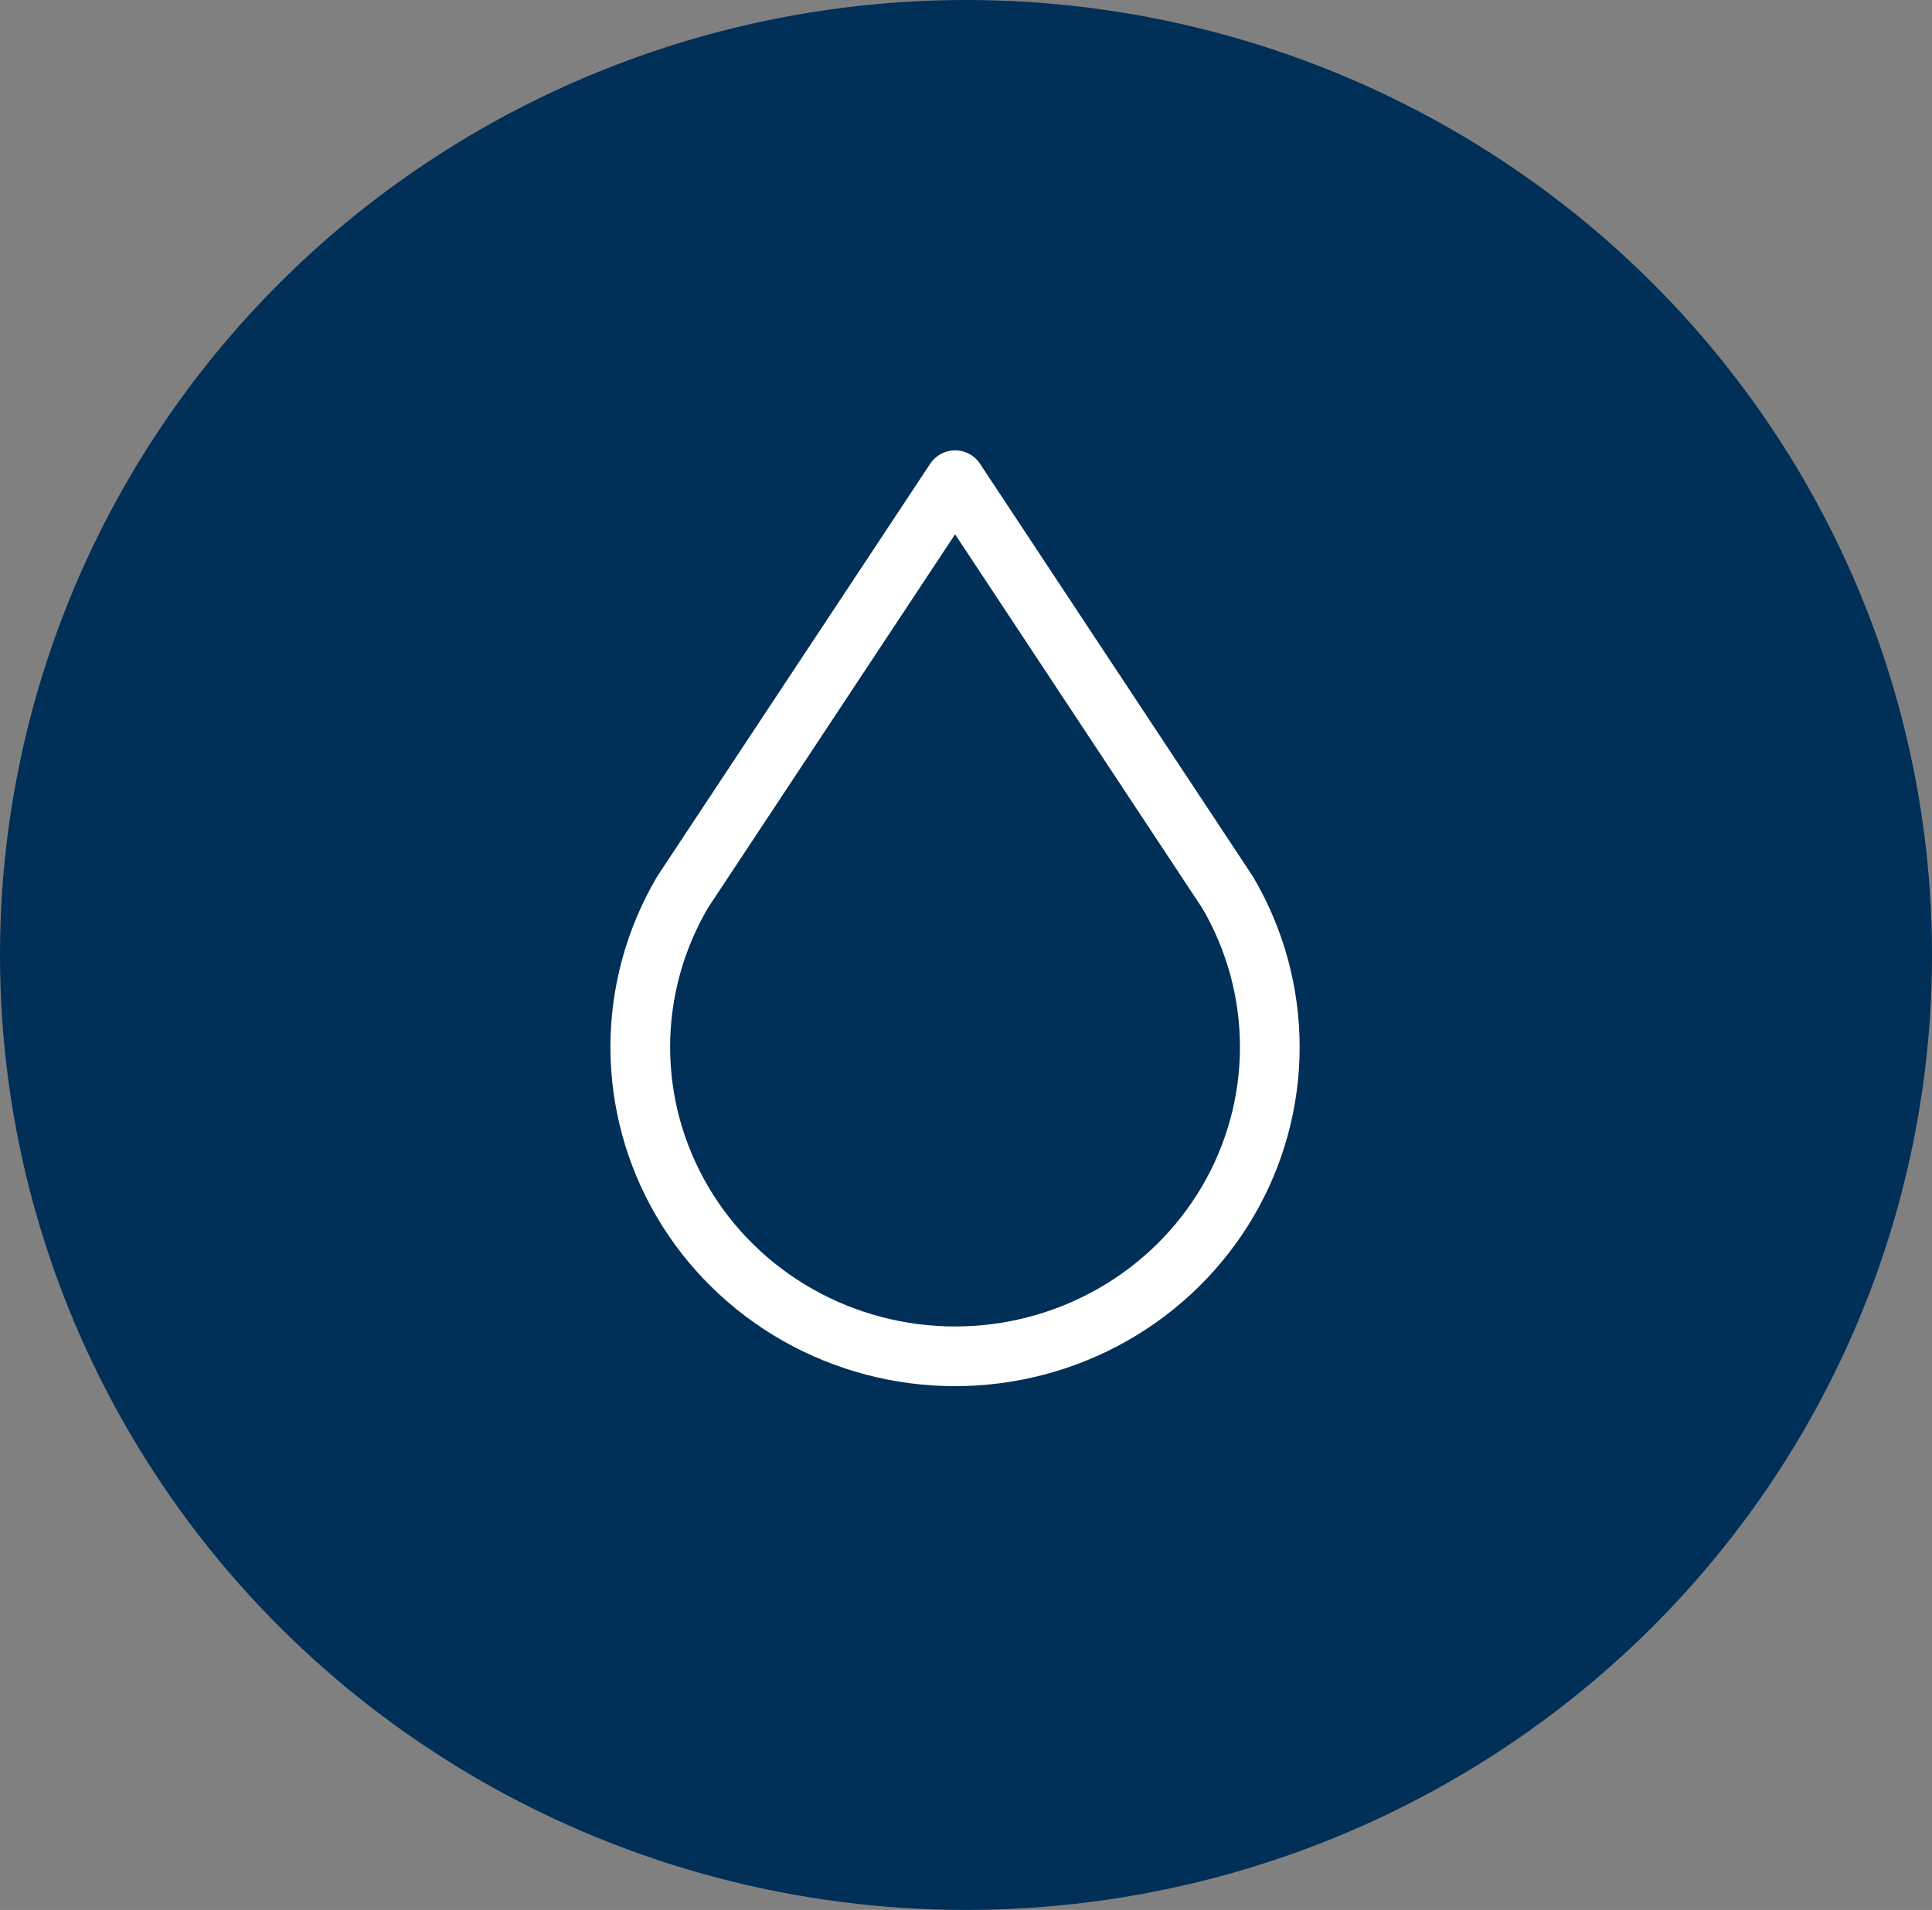 <?xml version="1.0" encoding="UTF-8"?> <svg xmlns="http://www.w3.org/2000/svg" width="89" height="88" viewBox="0 0 89 88" fill="none"><rect x="0" y="0" width="89" height="88" fill="#808080" stroke="none"/> <ellipse cx="44.5" cy="44" rx="44.5" ry="44" fill="#002F57"></ellipse> <g clip-path="url(#clip0_93_120)"> <path d="M31.433 41.125C30.162 43.291 29.494 45.748 29.495 48.249C29.496 50.75 30.167 53.206 31.44 55.371C32.713 57.536 34.543 59.334 36.747 60.584C38.951 61.834 41.451 62.492 43.995 62.492C46.54 62.492 49.039 61.834 51.243 60.584C53.447 59.334 55.277 57.536 56.55 55.371C57.823 53.206 58.494 50.75 58.495 48.249C58.496 45.748 57.828 43.291 56.557 41.125L43.998 22.125L31.431 41.125H31.433Z" stroke="white" stroke-width="2.75" stroke-linecap="round" stroke-linejoin="round"></path> </g> <defs> <clipPath id="clip0_93_120"> <rect width="58" height="57" fill="white" transform="translate(15 15)"></rect> </clipPath> </defs> </svg> 